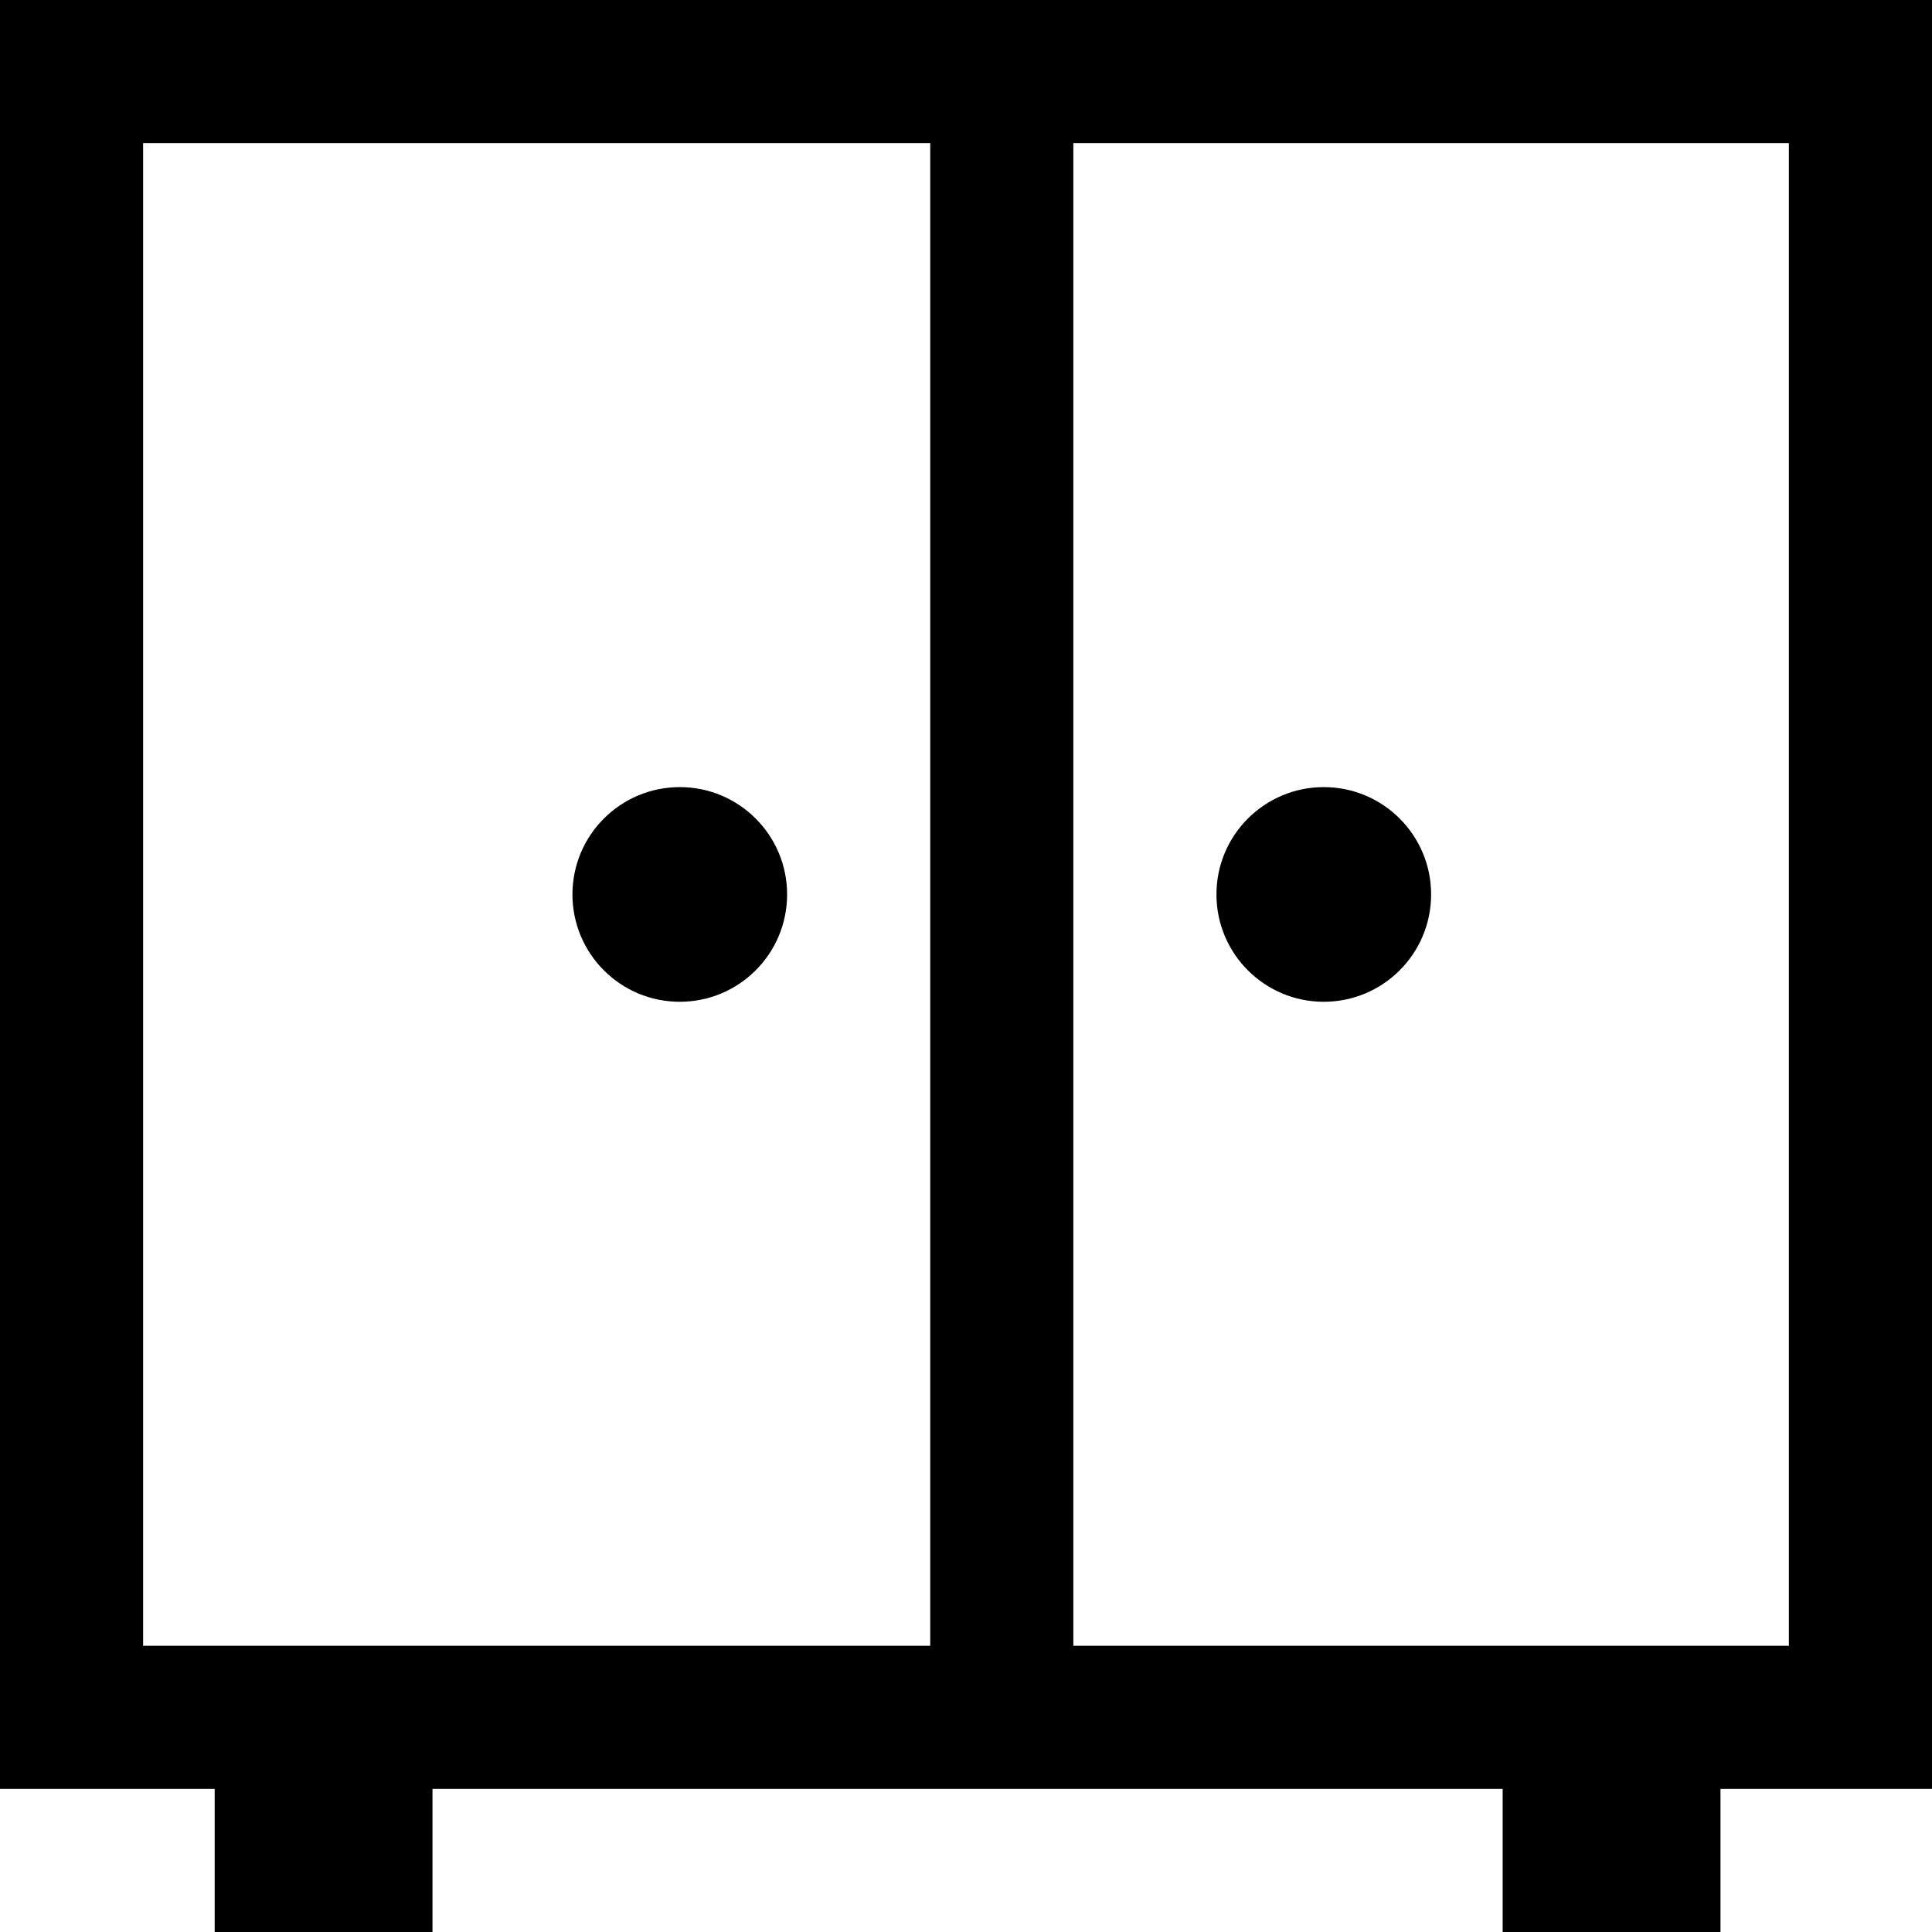 <svg xmlns="http://www.w3.org/2000/svg" viewBox="0 0 27 27" version="1.1" y="0px" x="0px" width="27" height="27">
    <circle cy="12.5" cx="9.5" r="1.5"/>
    <circle cy="12.5" cx="18.5" r="1.5"/>
    <path d="m26.488 0h-25.976-0.512v1.512 0.488 21 1 1h0.512 2.488v2h3.044v-2h14.956v2h3.044v-2h2.444 0.512v-1-1-21-0.488-1.512h-0.512zm-11.488 2h10v21h-10v-21zm-2 21h-11v-21h11v21z"/>
</svg>
